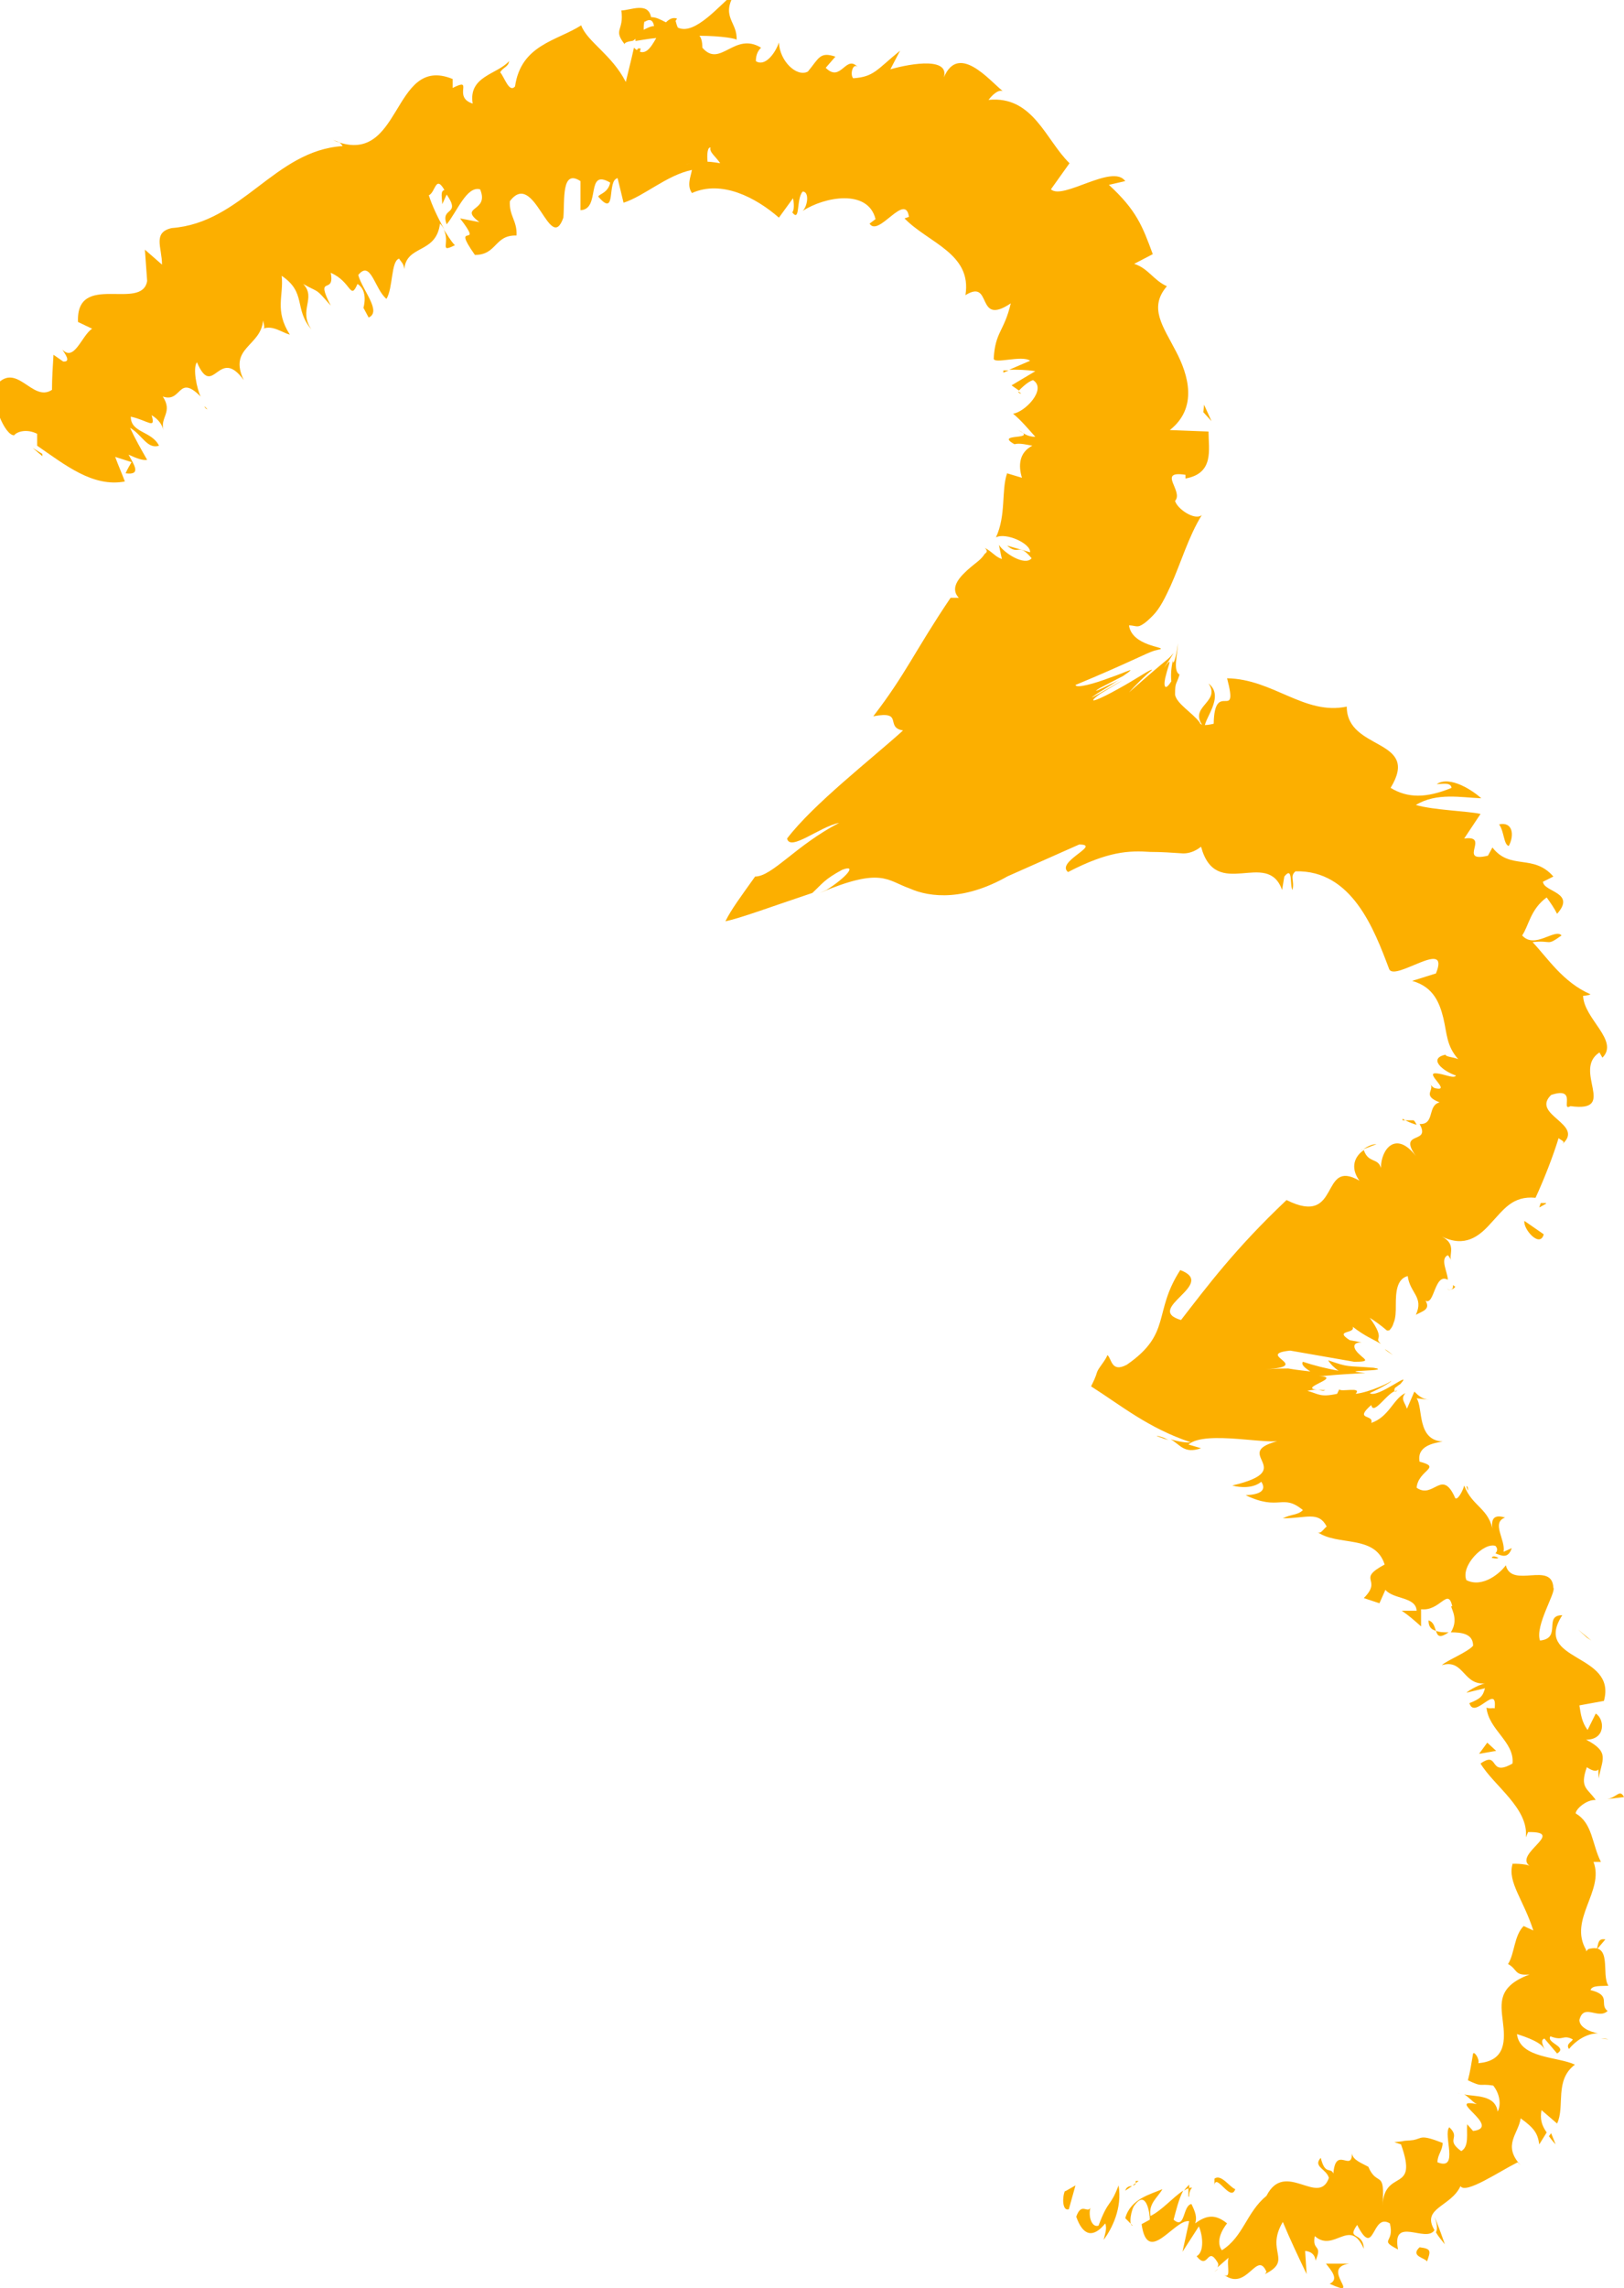 <svg width="49" height="69" viewBox="0 0 49 69" fill="none" xmlns="http://www.w3.org/2000/svg">
<g clip-path="url(#clip0_574_4416)">
<path d="M32.136 66.056C32.047 66.236 32.047 66.685 32.249 66.618L32.45 65.898L32.136 66.078V66.056Z" fill="#FCAF00"/>
<path d="M33.302 67.539C33.549 67.202 33.863 66.595 33.751 65.898C33.482 66.595 33.459 66.281 33.145 67.112C32.944 67.18 32.831 66.842 32.899 66.573C32.809 66.752 32.63 66.393 32.473 66.842C32.675 67.427 32.988 67.494 33.347 67.045C33.414 67.202 33.325 67.404 33.302 67.539Z" fill="#FCAF00"/>
<path d="M48.171 58.796L48.059 58.908C48.059 58.908 48.149 58.841 48.171 58.796Z" fill="#FCAF00"/>
<path d="M45.009 46.974C45.009 46.974 45.166 47.019 45.211 46.974C45.121 46.929 45.031 46.907 45.009 46.974Z" fill="#FCAF00"/>
<path d="M44.246 44.816C44.246 44.816 44.268 44.906 44.291 44.951C44.291 44.861 44.291 44.816 44.246 44.816Z" fill="#FCAF00"/>
<path d="M48.169 58.796L48.438 58.481C48.192 58.437 48.237 58.639 48.169 58.796Z" fill="#FCAF00"/>
<path d="M35.881 65.876C35.881 65.876 35.769 65.988 35.724 66.056C35.769 66.033 35.814 65.988 35.881 65.988V65.876Z" fill="#FCAF00"/>
<path d="M46.802 64.325L46.735 64.415C46.735 64.415 46.847 64.572 46.937 64.662L46.802 64.325Z" fill="#FCAF00"/>
<path d="M43.595 67.674C43.595 67.674 43.393 67.09 43.281 66.842C43.371 67.09 43.371 67.224 43.326 67.314C43.393 67.427 43.483 67.539 43.595 67.674Z" fill="#FCAF00"/>
<path d="M36.755 68.416L36.643 68.506C36.643 68.506 36.71 68.438 36.755 68.416Z" fill="#FCAF00"/>
<path d="M48.304 61.471C48.304 61.471 48.484 61.493 48.529 61.493C48.461 61.471 48.371 61.471 48.304 61.471Z" fill="#FCAF00"/>
<path d="M6.258 12.339C6.258 12.339 6.213 12.294 6.168 12.249C6.19 12.317 6.235 12.339 6.258 12.339Z" fill="#FCAF00"/>
<path d="M1.278 13.755V13.688L0.986 13.508L1.278 13.755Z" fill="#FCAF00"/>
<path d="M36.464 20.61C36.868 21.195 35.769 21.307 36.352 21.959C36.285 21.711 36.98 21.015 36.464 20.61Z" fill="#FCAF00"/>
<path d="M36.352 21.959L36.42 22.026C36.397 22.004 36.375 21.981 36.352 21.959Z" fill="#FCAF00"/>
<path d="M42.026 40.861C42.026 40.861 41.869 40.726 41.779 40.681C41.824 40.726 41.891 40.771 42.026 40.861Z" fill="#FCAF00"/>
<path d="M40.501 42.052L40.545 41.984C40.545 41.984 40.501 42.029 40.501 42.052Z" fill="#FCAF00"/>
<path d="M43.663 38.883C43.663 38.883 43.842 38.928 43.909 38.793C43.887 38.793 43.864 38.77 43.842 38.748C43.842 38.838 43.842 38.905 43.685 38.883H43.663Z" fill="#FCAF00"/>
<path d="M46.645 36.276C46.645 36.276 46.555 36.276 46.488 36.276L46.443 36.41L46.645 36.298V36.276Z" fill="#FCAF00"/>
<path d="M13.725 7.394C13.591 7.26 13.501 7.08 13.389 6.922C13.591 7.327 13.232 7.642 13.725 7.394Z" fill="#FCAF00"/>
<path d="M35.88 66.236C35.88 66.078 35.925 66.011 35.97 65.966C35.925 65.966 35.903 65.966 35.858 65.988C35.858 66.078 35.858 66.168 35.858 66.236H35.88Z" fill="#FCAF00"/>
<path d="M41.129 34.657L41.533 34.5C41.398 34.5 41.264 34.567 41.129 34.657Z" fill="#FCAF00"/>
<path d="M30.813 11.867L30.723 11.8C30.723 11.8 30.723 11.867 30.813 11.867Z" fill="#FCAF00"/>
<path d="M42.317 33.736C42.519 33.848 42.653 33.893 42.743 33.916C42.721 33.871 42.698 33.826 42.653 33.781H42.317V33.736Z" fill="#FCAF00"/>
<path d="M11.123 9.575C11.526 9.395 10.943 8.765 10.809 8.293C11.19 7.821 11.302 8.72 11.661 9.013C11.863 8.675 11.795 7.866 12.042 7.799C12.109 7.911 12.177 7.934 12.199 8.114C12.266 7.372 13.163 7.664 13.275 6.743C13.343 6.81 13.365 6.855 13.41 6.922C13.208 6.563 13.029 6.181 12.939 5.889C13.141 5.799 13.141 5.259 13.41 5.731C13.275 5.754 13.343 5.978 13.343 6.158L13.477 5.866C13.926 6.518 13.275 6.226 13.477 6.765C13.791 6.383 14.083 5.596 14.486 5.709C14.778 6.405 13.814 6.203 14.464 6.698L13.881 6.585C14.643 7.574 13.567 6.608 14.329 7.687C15.002 7.687 14.912 7.08 15.585 7.102C15.608 6.653 15.361 6.518 15.383 6.068C16.123 5.079 16.594 7.709 16.998 6.563C17.043 6.046 16.931 5.079 17.514 5.461V6.338C18.142 6.316 17.648 5.057 18.411 5.506C18.344 5.866 17.962 5.866 18.075 5.956C18.613 6.563 18.299 5.439 18.635 5.372L18.814 6.113C19.442 5.911 20.115 5.282 20.878 5.124C20.833 5.349 20.721 5.596 20.878 5.821C21.775 5.417 22.806 5.956 23.502 6.563L23.927 5.978C23.927 5.978 23.995 6.293 23.905 6.405C24.152 6.72 24.017 6.001 24.219 5.776C24.421 5.776 24.376 6.203 24.219 6.361C24.869 5.933 26.192 5.686 26.417 6.608L26.237 6.743C26.506 7.17 27.314 5.776 27.426 6.54L27.291 6.585C28.009 7.327 29.332 7.642 29.13 8.9C29.96 8.383 29.422 9.867 30.498 9.147C30.296 10.002 30.027 10.002 29.983 10.811C29.983 10.991 30.835 10.698 31.081 10.878L30.453 11.148C30.7 11.148 30.969 11.148 31.238 11.193L30.521 11.62L30.745 11.777C30.745 11.777 30.992 11.507 31.171 11.463C31.597 11.732 30.924 12.429 30.566 12.474C30.812 12.676 31.014 12.923 31.238 13.171C30.969 13.171 30.857 13.036 30.678 12.946C31.418 13.306 29.96 13.036 30.61 13.395C30.767 13.35 31.014 13.418 31.149 13.44C30.745 13.643 30.723 14.047 30.835 14.407L30.386 14.272C30.207 14.789 30.364 15.53 30.05 16.205C30.341 16.047 31.104 16.385 31.081 16.654L30.386 16.452C30.745 16.767 30.723 16.34 31.126 16.834C30.924 17.081 30.296 16.677 30.139 16.43L30.229 16.857C30.027 16.789 29.96 16.654 29.713 16.52C29.803 16.609 29.781 16.654 29.713 16.699C29.601 16.879 29.444 16.969 29.287 17.104C28.973 17.373 28.637 17.711 28.928 18.025H28.682C27.605 19.621 27.336 20.318 26.349 21.599C27.291 21.419 26.686 21.936 27.247 22.026C26.305 22.88 24.533 24.251 23.748 25.285C23.838 25.689 24.735 24.925 25.318 24.813C24.017 25.487 23.3 26.431 22.784 26.431C22.335 27.061 22.066 27.42 21.887 27.78C22.335 27.69 23.3 27.33 24.511 26.926C24.825 26.634 24.869 26.521 25.408 26.229C25.879 26.049 25.542 26.454 24.937 26.836L24.735 26.926C26.596 26.139 26.753 26.544 27.448 26.791C28.054 27.061 29.13 27.195 30.543 26.341L30.386 26.431L32.561 25.465C33.257 25.465 31.844 25.982 32.225 26.296C33.436 25.667 34.064 25.645 34.714 25.689C35.051 25.689 35.365 25.712 35.701 25.734C35.858 25.734 36.037 25.689 36.239 25.532C36.688 27.195 38.235 25.577 38.684 26.836L38.751 26.431C39.02 26.094 38.908 26.701 38.998 26.836C39.065 26.544 38.908 26.431 39.087 26.274C40.792 26.229 41.464 28.027 41.913 29.218C42.07 29.623 43.774 28.252 43.326 29.353L42.608 29.578C43.258 29.758 43.438 30.252 43.55 30.701C43.662 31.174 43.64 31.533 43.998 31.938C43.842 31.87 43.617 31.87 43.617 31.803C43.079 31.915 43.528 32.297 43.931 32.432C43.864 32.544 43.55 32.365 43.303 32.365C43.012 32.365 43.797 32.927 43.303 32.814C43.214 32.792 43.169 32.702 43.124 32.657C43.348 32.859 42.855 33.017 43.438 33.241C43.057 33.331 43.303 33.916 42.832 33.893C43.191 34.522 42.16 34.073 42.72 34.859C42.115 34.073 41.666 34.657 41.666 35.219C41.577 34.904 41.285 35.084 41.15 34.68C40.881 34.859 40.724 35.197 41.016 35.601C39.805 34.904 40.478 37.017 38.818 36.186C37.271 37.647 36.419 38.793 35.634 39.804C34.49 39.467 36.755 38.725 35.611 38.298C34.782 39.579 35.365 40.209 33.997 41.153C33.526 41.4 33.548 40.973 33.414 40.861C33.346 41.04 33.145 41.243 33.1 41.377C33.055 41.535 32.987 41.67 32.92 41.804C33.84 42.389 34.647 43.063 35.925 43.49C35.813 43.513 35.544 43.468 35.32 43.4C35.611 43.558 35.723 43.85 36.239 43.67L35.858 43.558C36.374 43.108 38.37 43.602 38.684 43.423C36.979 43.805 39.289 44.299 37.181 44.794C37.428 44.861 37.809 44.884 38.056 44.681C38.19 44.884 38.123 45.063 37.585 45.086C38.616 45.58 38.684 45.019 39.312 45.535C39.154 45.693 38.975 45.648 38.706 45.783C39.424 45.783 39.782 45.558 40.029 46.03C39.917 46.12 39.85 46.277 39.738 46.187C40.343 46.637 41.487 46.255 41.778 47.176C40.904 47.648 41.733 47.603 41.15 48.188L41.621 48.345L41.801 47.94C42.047 48.233 42.72 48.143 42.743 48.57H42.294C42.496 48.705 42.675 48.862 42.877 49.042V48.525C43.46 48.592 43.684 47.85 43.819 48.435C43.684 48.39 44.066 48.772 43.774 49.221C44.111 49.221 44.447 49.266 44.447 49.626C44.268 49.828 43.64 50.075 43.505 50.21C44.2 50.008 44.133 50.885 44.895 50.75C44.694 50.75 44.312 50.974 44.245 51.042L44.806 50.907C44.739 51.154 44.671 51.222 44.335 51.357C44.492 51.873 45.187 50.727 45.097 51.514C45.03 51.491 44.963 51.536 44.851 51.491C44.918 52.166 45.703 52.525 45.636 53.177C44.895 53.604 45.254 52.773 44.671 53.177C45.075 53.851 46.129 54.526 46.039 55.402L46.106 55.245C47.295 55.222 45.613 55.919 46.174 56.279C46.084 56.189 45.523 56.189 45.636 56.211C45.479 56.751 45.972 57.29 46.264 58.212L45.972 58.077C45.68 58.369 45.703 58.908 45.501 59.223C45.792 59.38 45.68 59.583 46.151 59.538C45.187 59.897 45.277 60.392 45.344 60.954C45.411 61.493 45.456 62.145 44.604 62.212C44.649 62.1 44.492 61.853 44.447 61.92C44.402 62.19 44.357 62.482 44.29 62.729C44.761 62.954 44.604 62.819 45.053 62.887C45.254 63.134 45.299 63.471 45.187 63.673C45.12 63.156 44.492 63.224 44.178 63.156C44.312 63.224 44.425 63.381 44.559 63.448C43.572 63.246 45.344 64.145 44.447 64.258L44.268 64.055C44.245 64.325 44.335 64.73 44.088 64.864C43.595 64.505 44.088 64.482 43.729 64.145C43.528 64.37 44.043 65.471 43.371 65.201C43.371 64.977 43.528 64.842 43.528 64.617C42.832 64.347 42.922 64.482 42.653 64.527H42.675L42.07 64.595L42.272 64.662C42.81 66.168 41.778 65.359 41.711 66.505C41.801 65.381 41.554 65.966 41.285 65.336C41.083 65.224 40.814 65.134 40.792 64.932C40.792 65.516 40.298 64.685 40.231 65.539C40.141 65.336 39.984 65.606 39.85 65.067C39.603 65.336 40.029 65.404 40.096 65.674C39.782 66.55 38.773 65.112 38.213 66.213C37.607 66.707 37.517 67.449 36.867 67.854C36.62 67.516 37.024 67.044 37.024 67.044C36.665 66.752 36.396 66.797 36.06 67.044C36.127 66.865 36.06 66.685 35.948 66.46C35.679 66.505 35.768 67.247 35.41 66.932C35.477 66.685 35.566 66.303 35.701 66.056C35.387 66.258 35.073 66.64 34.714 66.82C34.647 66.438 34.938 66.258 35.073 66.011C34.714 66.168 34.109 66.303 33.952 66.887L34.176 67.112C34.041 67.112 34.131 66.595 34.243 66.483C34.58 66.033 34.692 66.707 34.692 66.932L34.445 67.067C34.625 68.348 35.432 66.91 35.88 66.977L35.679 67.899L36.172 67.134C36.284 67.382 36.351 67.899 36.105 68.034C36.464 68.483 36.419 67.696 36.733 68.213C36.777 68.281 36.755 68.326 36.733 68.371L37.069 68.078C37.002 68.281 37.159 68.73 36.934 68.595C37.63 69.112 37.921 67.831 38.213 68.505L38.168 68.573C39.02 68.146 38.168 67.899 38.706 67C38.93 67.539 39.177 68.056 39.424 68.573L39.379 67.876C39.379 67.876 39.67 67.876 39.693 68.168C39.917 67.651 39.581 67.899 39.67 67.427C40.253 67.944 40.724 66.842 41.15 67.809C41.128 67.269 40.612 67.561 40.949 67.09C41.487 68.146 41.375 66.707 41.935 67.044C42.092 67.651 41.577 67.516 42.182 67.831C41.98 66.797 43.034 67.651 43.281 67.247C42.877 66.573 43.774 66.55 44.066 65.921C44.223 66.168 45.209 65.494 45.792 65.201L45.882 65.291C45.322 64.685 45.815 64.347 45.882 63.876C46.286 64.168 46.398 64.325 46.443 64.662L46.667 64.302C46.51 64.078 46.465 63.898 46.51 63.628L46.981 64.033C47.228 63.516 46.891 62.729 47.519 62.257C47.004 62.01 45.86 62.077 45.77 61.336C46.062 61.426 46.555 61.605 46.6 61.808C46.6 61.74 46.443 61.516 46.6 61.471L46.981 61.92C47.318 61.718 46.645 61.605 46.779 61.403C47.183 61.56 47.138 61.336 47.452 61.493C47.452 61.56 47.228 61.628 47.34 61.785C47.519 61.56 47.856 61.313 48.215 61.313C47.968 61.268 47.654 61.133 47.654 60.909C47.788 60.392 48.215 60.909 48.506 60.639C48.237 60.437 48.641 60.167 47.99 60.01C48.035 59.852 48.327 59.897 48.529 59.875C48.304 59.538 48.663 58.571 47.923 58.773L47.856 58.841C47.856 58.841 47.856 58.819 47.856 58.796C47.318 57.874 48.416 57.02 48.08 56.144H48.304C48.035 55.627 48.057 54.975 47.542 54.683C47.542 54.548 47.878 54.256 48.147 54.278C47.901 53.919 47.654 53.919 47.878 53.289C48.349 53.604 48.192 53.065 48.237 53.627C48.327 53.065 48.596 52.84 47.856 52.458C48.461 52.458 48.416 51.829 48.147 51.671L47.901 52.166C47.721 51.919 47.699 51.694 47.654 51.424L48.394 51.289C48.798 49.828 46.219 50.12 47.138 48.705C46.555 48.705 47.138 49.401 46.465 49.469C46.308 49.019 46.959 48.008 46.869 47.873C46.824 47.064 45.613 47.918 45.434 47.199C45.277 47.423 44.739 47.895 44.245 47.648C44.066 47.221 44.761 46.502 45.12 46.614C45.209 46.704 45.165 46.794 45.12 46.839C45.299 46.906 45.501 47.019 45.613 46.682L45.366 46.794C45.434 46.434 44.985 45.917 45.411 45.76C44.985 45.625 44.985 45.917 45.053 46.21C44.94 45.468 44.425 45.446 44.178 44.794C44.133 44.974 43.976 45.243 43.909 45.176C43.505 44.254 43.258 45.221 42.743 44.861C42.788 44.322 43.528 44.254 42.832 44.075C42.743 43.602 43.258 43.513 43.528 43.468C42.743 43.423 42.944 42.456 42.743 42.164L43.124 42.209C42.9 42.187 42.788 42.074 42.675 41.962L42.451 42.479C42.384 42.276 42.249 42.187 42.406 42.007C42.047 42.164 41.913 42.726 41.375 42.906C41.464 42.636 40.837 42.838 41.375 42.366C41.442 42.726 41.913 41.894 42.16 41.939C42.07 41.984 42.047 41.939 42.092 41.849C42.16 41.804 42.204 41.76 42.249 41.737C42.675 41.265 41.554 42.187 41.33 42.007C41.733 41.827 42.047 41.625 41.958 41.647C41.98 41.67 41.33 41.984 40.904 42.029C41.106 41.804 40.455 41.984 40.41 41.894L40.343 42.029C39.827 42.142 39.782 42.029 39.446 41.939C39.85 41.849 39.872 41.984 39.984 41.917C38.841 41.917 40.635 41.535 39.782 41.49H39.939C40.388 41.445 40.859 41.422 41.195 41.4C40.186 41.31 42.092 41.355 41.442 41.243C40.59 41.175 40.724 41.243 40.074 41.018C40.141 41.13 40.253 41.243 40.388 41.333C40.007 41.265 39.648 41.175 39.312 41.063C39.222 41.175 39.513 41.333 39.536 41.355C39.132 41.31 38.998 41.288 38.863 41.265C38.751 41.265 38.572 41.265 38.19 41.288C39.648 41.198 37.831 40.838 38.93 40.726L40.859 41.063C41.375 41.063 41.173 40.995 41.016 40.838C40.859 40.703 40.747 40.478 41.083 40.478L40.724 40.411C40.231 40.096 40.904 40.231 40.814 40.006C41.195 40.299 41.397 40.366 41.666 40.523C41.419 40.299 41.846 40.456 41.33 39.737C41.509 39.849 41.689 39.984 41.846 40.119C41.891 40.119 41.935 40.119 41.935 40.096C41.98 40.051 42.025 39.984 42.047 39.894C42.115 39.737 42.115 39.557 42.115 39.355C42.115 38.973 42.137 38.568 42.474 38.478C42.541 38.995 42.967 39.107 42.72 39.647C42.922 39.534 43.169 39.489 43.012 39.22C43.281 39.377 43.281 38.366 43.684 38.59C43.684 38.366 43.438 37.961 43.684 37.849C43.752 37.916 43.797 38.029 43.797 38.029C43.684 37.849 43.976 37.534 43.505 37.287C44.2 37.624 44.626 37.287 44.985 36.882C45.366 36.478 45.636 36.051 46.331 36.118C46.6 35.534 46.869 34.837 47.026 34.32C47.138 34.41 47.228 34.41 47.138 34.5C47.833 33.893 46.174 33.623 46.802 33.017C47.609 32.747 47.071 33.533 47.385 33.354C48.842 33.556 47.43 32.275 48.259 31.735L48.349 31.893C48.865 31.376 47.788 30.724 47.766 30.027C47.766 30.027 47.901 30.027 47.99 29.982C47.16 29.623 46.69 28.881 46.241 28.409C46.846 28.342 46.645 28.544 47.116 28.207C46.914 27.982 46.308 28.634 45.927 28.207C46.129 27.915 46.174 27.42 46.667 27.061C46.779 27.218 46.891 27.375 46.981 27.555C47.564 26.903 46.577 26.903 46.555 26.588L46.869 26.431C46.264 25.734 45.568 26.251 45.03 25.555L44.895 25.802C43.954 26.027 44.985 25.173 44.178 25.285L44.671 24.543C44.268 24.453 43.258 24.431 42.72 24.273C43.348 23.891 44.088 24.049 44.694 24.071C44.447 23.846 43.752 23.375 43.348 23.644C43.505 23.644 43.774 23.577 43.797 23.757C43.034 24.071 42.474 24.071 41.958 23.757C42.877 22.251 40.635 22.655 40.635 21.307C39.356 21.576 38.414 20.475 37.024 20.453C37.383 21.824 36.643 20.453 36.62 21.824C36.329 21.891 36.217 21.869 36.194 21.779C35.97 21.487 35.499 21.217 35.454 20.947C35.454 20.543 35.499 20.655 35.589 20.34C35.387 20.228 35.522 19.756 35.544 19.396C35.477 19.891 35.387 20.093 35.387 19.913C35.342 20.116 35.32 20.34 35.342 20.543C35.118 20.902 35.096 20.633 35.185 20.34C35.252 20.048 35.41 19.756 35.118 20.138C35.23 19.981 35.32 19.846 35.41 19.689C35.185 19.958 35.41 19.689 34.064 20.88C34.199 20.722 34.602 20.318 34.759 20.206C34.759 20.138 34.288 20.475 33.75 20.767C33.234 21.059 32.673 21.307 33.189 20.925L33.862 20.52C33.638 20.633 32.517 21.307 33.122 20.902C33.391 20.745 33.66 20.565 33.84 20.453C33.772 20.498 33.66 20.565 33.503 20.633C33.189 20.79 32.898 20.925 33.189 20.745L33.885 20.385C34.378 20.048 33.974 20.273 33.503 20.43C33.032 20.61 32.472 20.767 32.449 20.655C34.019 20.003 34.602 19.689 34.826 19.621L35.006 19.576C35.185 19.509 34.154 19.486 34.064 18.857C34.221 18.857 34.311 18.924 34.423 18.857C34.557 18.79 34.669 18.677 34.782 18.565C35.006 18.34 35.163 18.003 35.32 17.666C35.634 16.969 35.858 16.182 36.262 15.53C36.06 15.71 35.522 15.351 35.454 15.104C35.723 14.811 34.894 14.182 35.768 14.317V14.429C36.643 14.272 36.464 13.553 36.464 13.013L35.297 12.968C36.15 12.294 35.858 11.305 35.477 10.586C35.096 9.844 34.647 9.282 35.208 8.631C34.804 8.451 34.647 8.091 34.221 7.956L34.782 7.664C34.468 6.81 34.288 6.338 33.458 5.574L33.952 5.461C33.571 4.922 32.068 6.046 31.709 5.709L32.27 4.922C31.552 4.225 31.171 2.877 29.826 3.012C29.915 2.899 30.095 2.697 30.252 2.742C29.87 2.45 28.861 1.191 28.435 2.45C28.794 1.686 27.493 1.91 26.865 2.09L27.157 1.528C26.439 2.113 26.372 2.315 25.744 2.36C25.632 2.247 25.744 1.843 25.901 2.045C25.52 1.596 25.385 2.517 24.914 2.045L25.206 1.708C24.735 1.551 24.712 1.753 24.376 2.158C24.04 2.337 23.524 1.843 23.502 1.281C23.389 1.618 23.075 2.023 22.806 1.843C22.806 1.618 22.896 1.506 22.963 1.438C22.156 0.944 21.73 2.068 21.192 1.438C21.192 1.236 21.147 1.124 21.102 1.079C21.752 1.079 22.291 1.169 22.223 1.214C22.268 0.652 21.707 0.517 22.201 -0.247C21.707 0.157 20.967 1.079 20.452 0.832C20.429 0.787 20.407 0.719 20.384 0.629L20.429 0.562C20.317 0.517 20.205 0.562 20.093 0.674C19.913 0.584 19.801 0.517 19.644 0.517C19.555 0.045 19.016 0.315 18.747 0.315C18.837 0.944 18.478 0.876 18.859 1.348C18.814 1.304 18.904 1.259 19.061 1.236C19.106 1.236 19.151 1.191 19.173 1.169V1.236C19.33 1.214 19.555 1.169 19.801 1.146C19.622 1.461 19.442 1.753 19.128 1.438C19.039 1.843 18.927 2.27 18.882 2.472C18.456 1.641 17.716 1.259 17.536 0.764C16.796 1.236 15.72 1.348 15.54 2.607C15.361 2.809 15.226 2.337 15.092 2.18C15.182 2.023 15.338 2.023 15.361 1.843C15.002 2.247 14.127 2.292 14.262 3.124C13.634 2.922 14.329 2.315 13.657 2.652V2.382C11.795 1.618 12.154 5.124 10.046 4.225C10.203 4.27 10.27 4.293 10.338 4.405C8.274 4.54 7.31 6.72 5.18 6.877C4.597 7.012 4.888 7.462 4.888 7.979L4.372 7.529L4.44 8.473C4.283 9.395 2.287 8.181 2.354 9.709L2.78 9.912C2.466 10.114 2.242 10.923 1.883 10.541C1.928 10.631 2.175 10.923 1.906 10.901L1.614 10.698C1.592 11.058 1.569 11.395 1.569 11.755C0.964 12.159 0.493 10.833 -0.158 11.665C-0.27 12.092 0.134 13.126 0.425 13.126C0.515 13.013 0.807 12.923 1.121 13.081V13.44C1.973 14.025 2.803 14.699 3.767 14.519C3.677 14.272 3.565 14.025 3.475 13.777L3.969 13.935C3.969 13.935 3.834 14.159 3.789 14.272C4.283 14.339 4.036 14.002 3.879 13.71C4.126 13.822 4.305 13.89 4.44 13.867C4.26 13.553 4.081 13.238 3.924 12.901C4.283 13.103 4.44 13.553 4.798 13.44C4.574 12.991 3.946 13.058 3.946 12.564C4.462 12.676 4.709 12.968 4.574 12.519C4.798 12.654 4.888 12.811 4.933 12.968C4.821 12.586 5.225 12.429 4.911 11.957C5.494 12.159 5.359 11.26 6.054 11.957C5.942 11.732 5.808 11.103 5.942 10.923C6.436 12.069 6.593 10.406 7.355 11.463C6.884 10.473 7.871 10.451 7.938 9.664C7.96 9.754 8.005 9.934 7.938 9.912C8.23 9.799 8.499 10.024 8.745 10.091C8.274 9.35 8.566 8.923 8.499 8.316C9.261 8.833 8.858 9.305 9.396 9.934C8.992 9.35 9.553 8.99 9.149 8.563C9.665 8.855 9.485 8.653 9.979 9.215C9.485 8.248 10.113 8.923 9.979 8.226C10.607 8.496 10.562 9.08 10.786 8.563C11.123 8.765 10.966 9.282 10.966 9.282L11.123 9.575ZM20.833 4.922C20.833 4.922 20.653 4.967 20.609 4.967C20.653 4.967 20.721 4.945 20.833 4.922ZM21.73 4.922C21.73 4.922 21.483 4.877 21.349 4.877C21.326 4.652 21.349 4.428 21.438 4.45C21.393 4.585 21.595 4.72 21.73 4.922ZM19.465 0.652C19.644 0.539 19.712 0.652 19.734 0.787C19.644 0.787 19.555 0.832 19.42 0.899V0.966C19.42 0.854 19.42 0.742 19.442 0.652H19.465Z" fill="#FCAF00"/>
<path d="M19.241 1.483C19.241 1.483 19.196 1.528 19.174 1.528C19.219 1.573 19.241 1.618 19.286 1.663L19.331 1.461H19.241V1.483Z" fill="#FCAF00"/>
<path d="M30.274 11.238L30.431 11.17H30.274V11.238Z" fill="#FCAF00"/>
<path d="M44.134 63.156C44.134 63.156 44.022 63.111 43.977 63.111C44.022 63.111 44.067 63.134 44.134 63.156Z" fill="#FCAF00"/>
<path d="M42.654 64.55H42.295C42.474 64.572 42.564 64.55 42.654 64.55Z" fill="#FCAF00"/>
<path d="M41.219 65.112C41.219 65.112 41.286 65.292 41.309 65.359L41.219 65.112Z" fill="#FCAF00"/>
<path d="M35.253 43.423C35.253 43.423 35.163 43.378 35.119 43.355C34.715 43.221 34.939 43.333 35.253 43.423Z" fill="#FCAF00"/>
<path d="M43.708 49.221C43.573 49.221 43.439 49.221 43.327 49.176C43.371 49.311 43.416 49.424 43.708 49.221Z" fill="#FCAF00"/>
<path d="M41.062 34.68H41.084L41.129 34.657L41.062 34.68Z" fill="#FCAF00"/>
<path d="M43.102 48.862C43.102 49.042 43.169 49.132 43.326 49.176C43.282 49.064 43.259 48.907 43.102 48.862Z" fill="#FCAF00"/>
<path d="M34.356 65.763H34.267C34.267 65.763 34.267 65.808 34.267 65.831L34.356 65.763Z" fill="#FCAF00"/>
<path d="M34.267 65.831L34.177 65.898C34.177 65.898 34.267 65.898 34.267 65.831Z" fill="#FCAF00"/>
<path d="M33.953 66.056L34.154 65.921C34.154 65.921 33.998 65.898 33.953 66.056Z" fill="#FCAF00"/>
<path d="M37.271 66.011C37.114 65.966 36.845 65.539 36.643 65.696V65.876C36.71 65.539 37.136 66.415 37.271 66.011Z" fill="#FCAF00"/>
<path d="M40.703 68.258H40.008C40.165 68.461 40.411 68.73 40.12 68.865C41.151 69.337 39.806 68.393 40.703 68.258Z" fill="#FCAF00"/>
<path d="M42.833 67.764C42.541 68.034 42.99 68.079 43.057 68.191C43.169 67.876 43.192 67.809 42.833 67.764Z" fill="#FCAF00"/>
<path d="M48.44 54.256L49 54.189C48.865 53.919 48.776 54.234 48.44 54.256Z" fill="#FCAF00"/>
<path d="M44.874 52.548L44.627 52.885L45.143 52.795L44.874 52.548Z" fill="#FCAF00"/>
<path d="M47.879 49.379L48.014 49.469L47.61 49.132L47.879 49.379Z" fill="#FCAF00"/>
<path d="M46.578 37.219L45.995 36.815C45.951 37.062 46.466 37.647 46.578 37.219Z" fill="#FCAF00"/>
<path d="M45.523 25.51C45.703 25.173 45.636 24.768 45.232 24.858C45.389 25.083 45.367 25.465 45.523 25.51Z" fill="#FCAF00"/>
<path d="M36.307 12.429L36.554 12.699L36.33 12.204L36.307 12.429Z" fill="#FCAF00"/>
</g>
<defs>
<clipPath id="clip0_574_4416">
<rect width="49" height="69" fill="white"/>
</clipPath>
</defs>
</svg>

